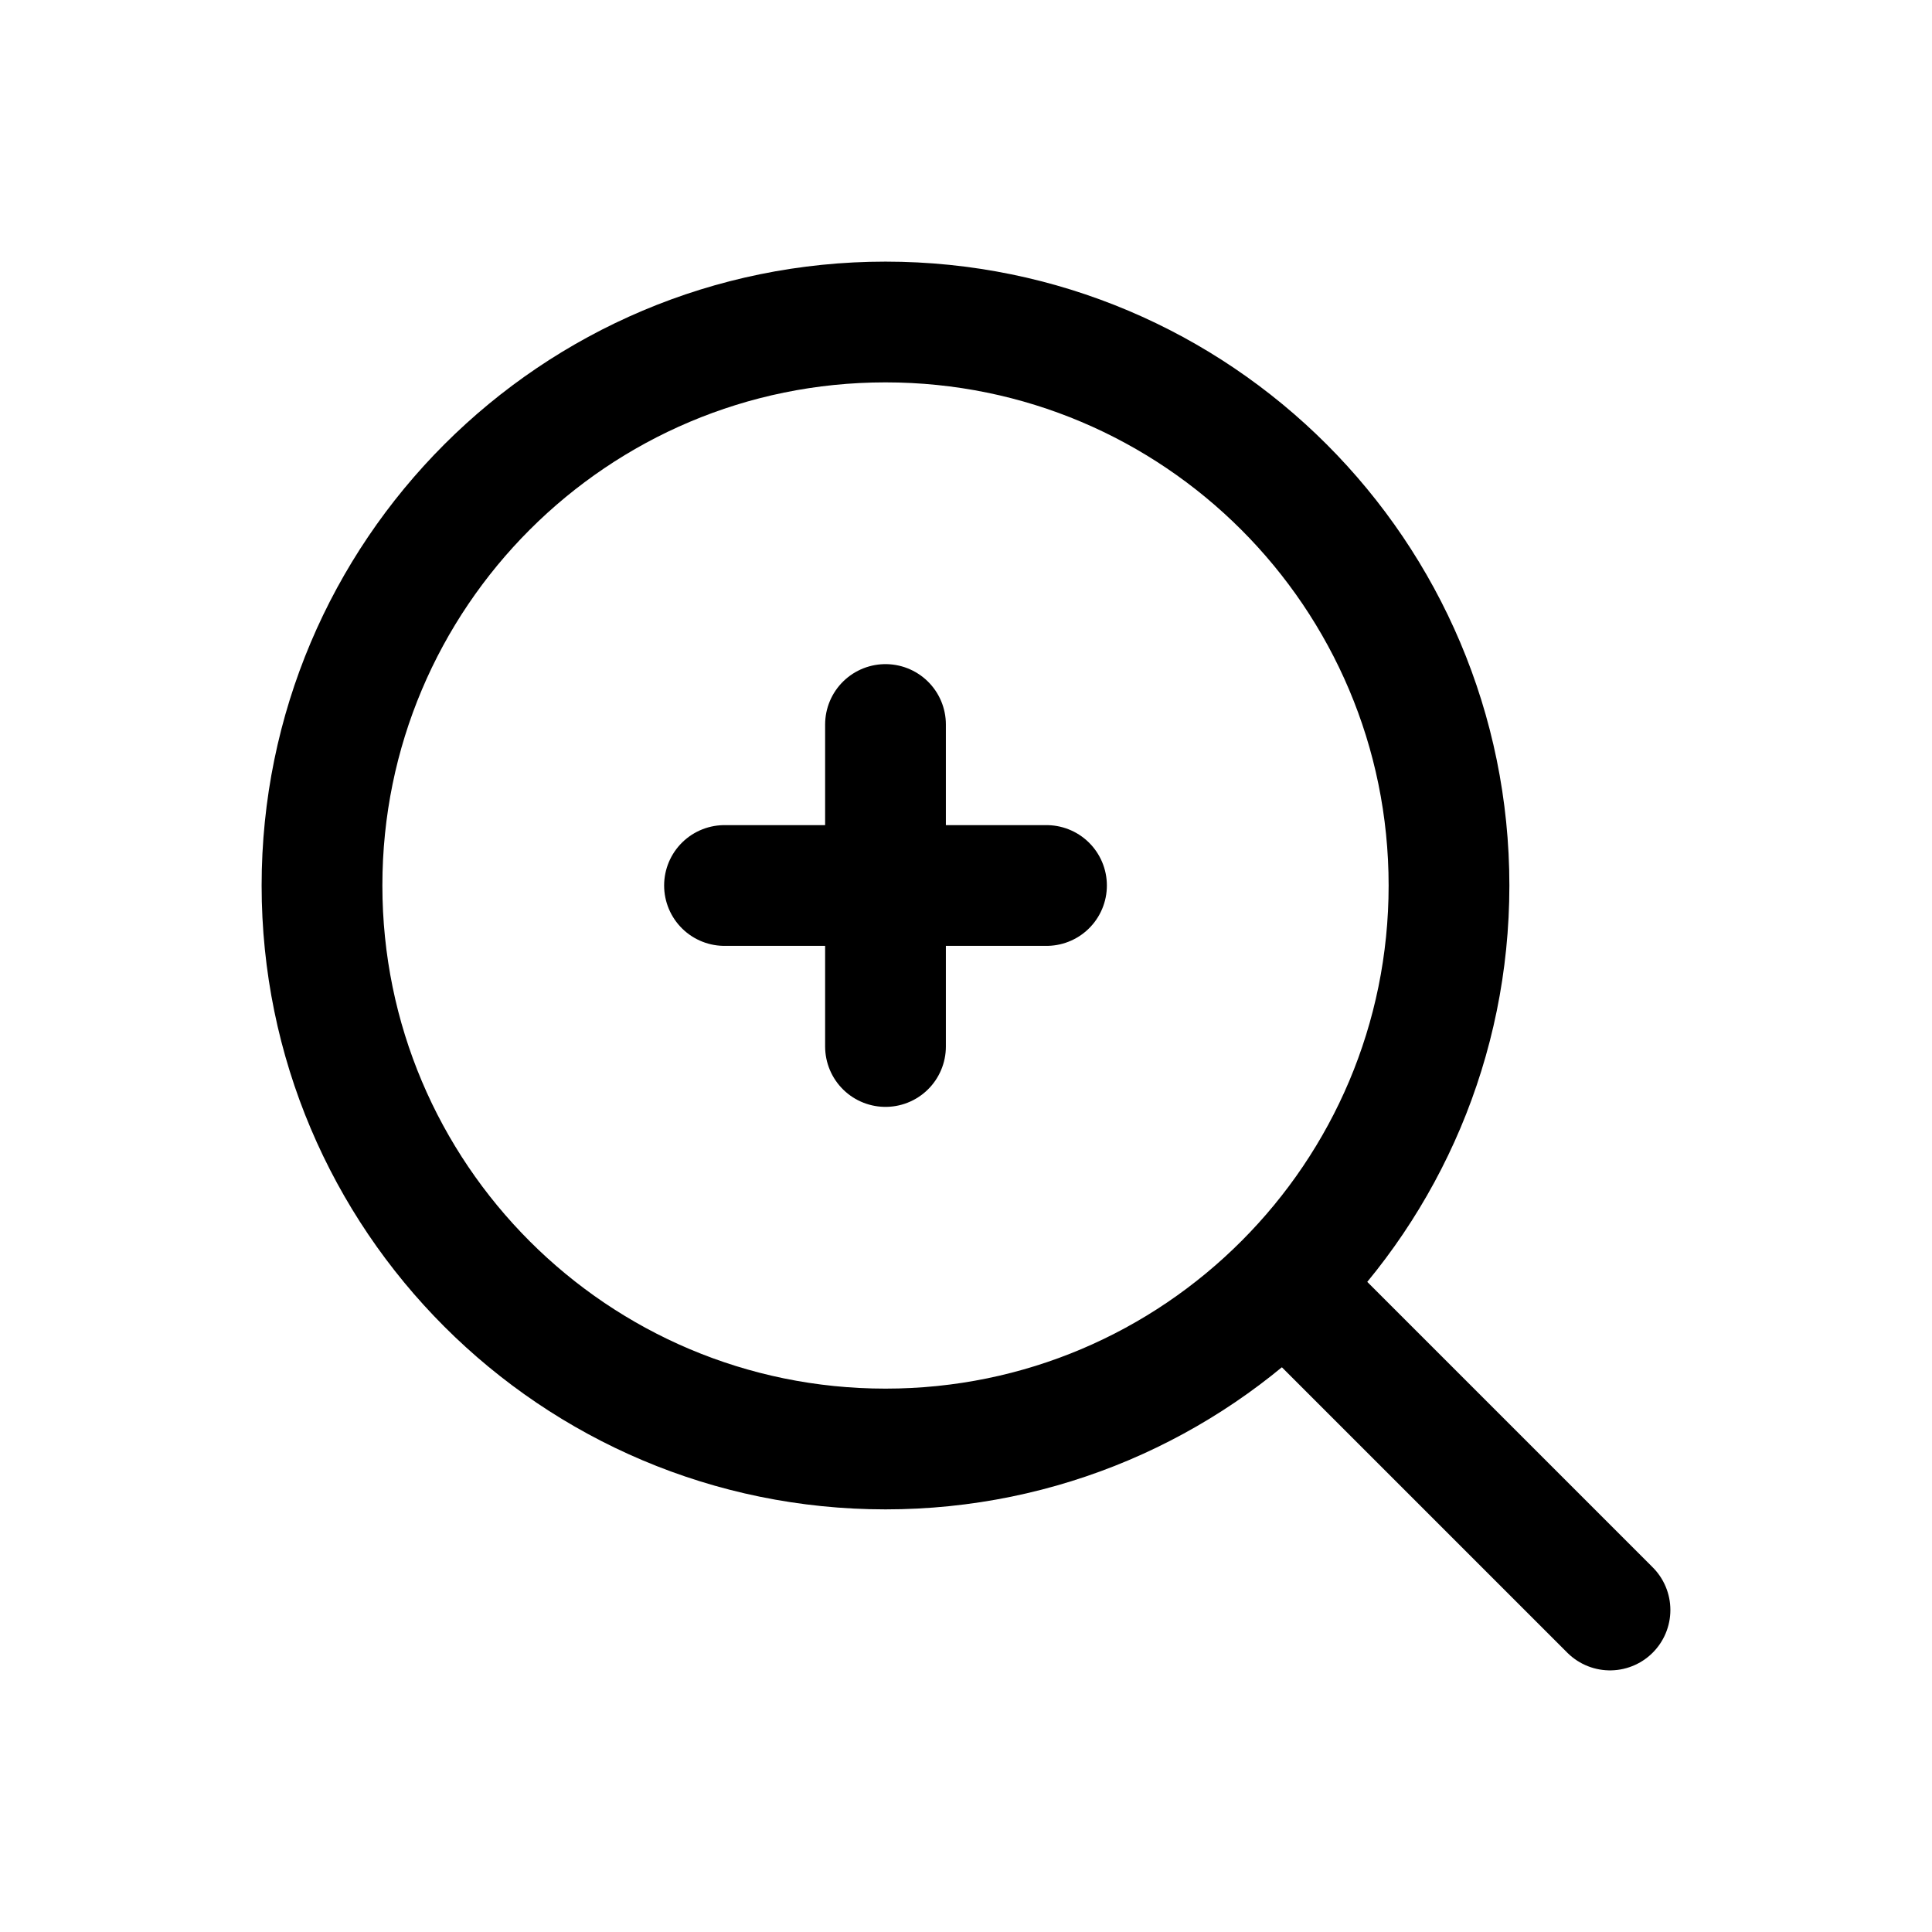 <?xml version="1.0" encoding="utf-8"?><!-- Uploaded to: SVG Repo, www.svgrepo.com, Generator: SVG Repo Mixer Tools -->
<svg width="800px" height="800px" viewBox="0 0 24 24" fill="none" xmlns="http://www.w3.org/2000/svg">
<path d="M9 11H11M13 11H11M11 11V9M11 11V13" stroke="#000000" stroke-width="1.5" stroke-linecap="round" stroke-linejoin="round"/>
<path d="M16 16L20 20" stroke="#000000" stroke-width="1.5" stroke-linecap="round" stroke-linejoin="round"/>
<path d="M4 11C4 14.866 7.134 18 11 18C12.936 18 14.689 17.214 15.956 15.943C17.219 14.677 18 12.93 18 11C18 7.134 14.866 4 11 4C7.134 4 4 7.134 4 11Z" stroke="#000000" stroke-width="1.5" stroke-linecap="round" stroke-linejoin="round"/>
</svg>